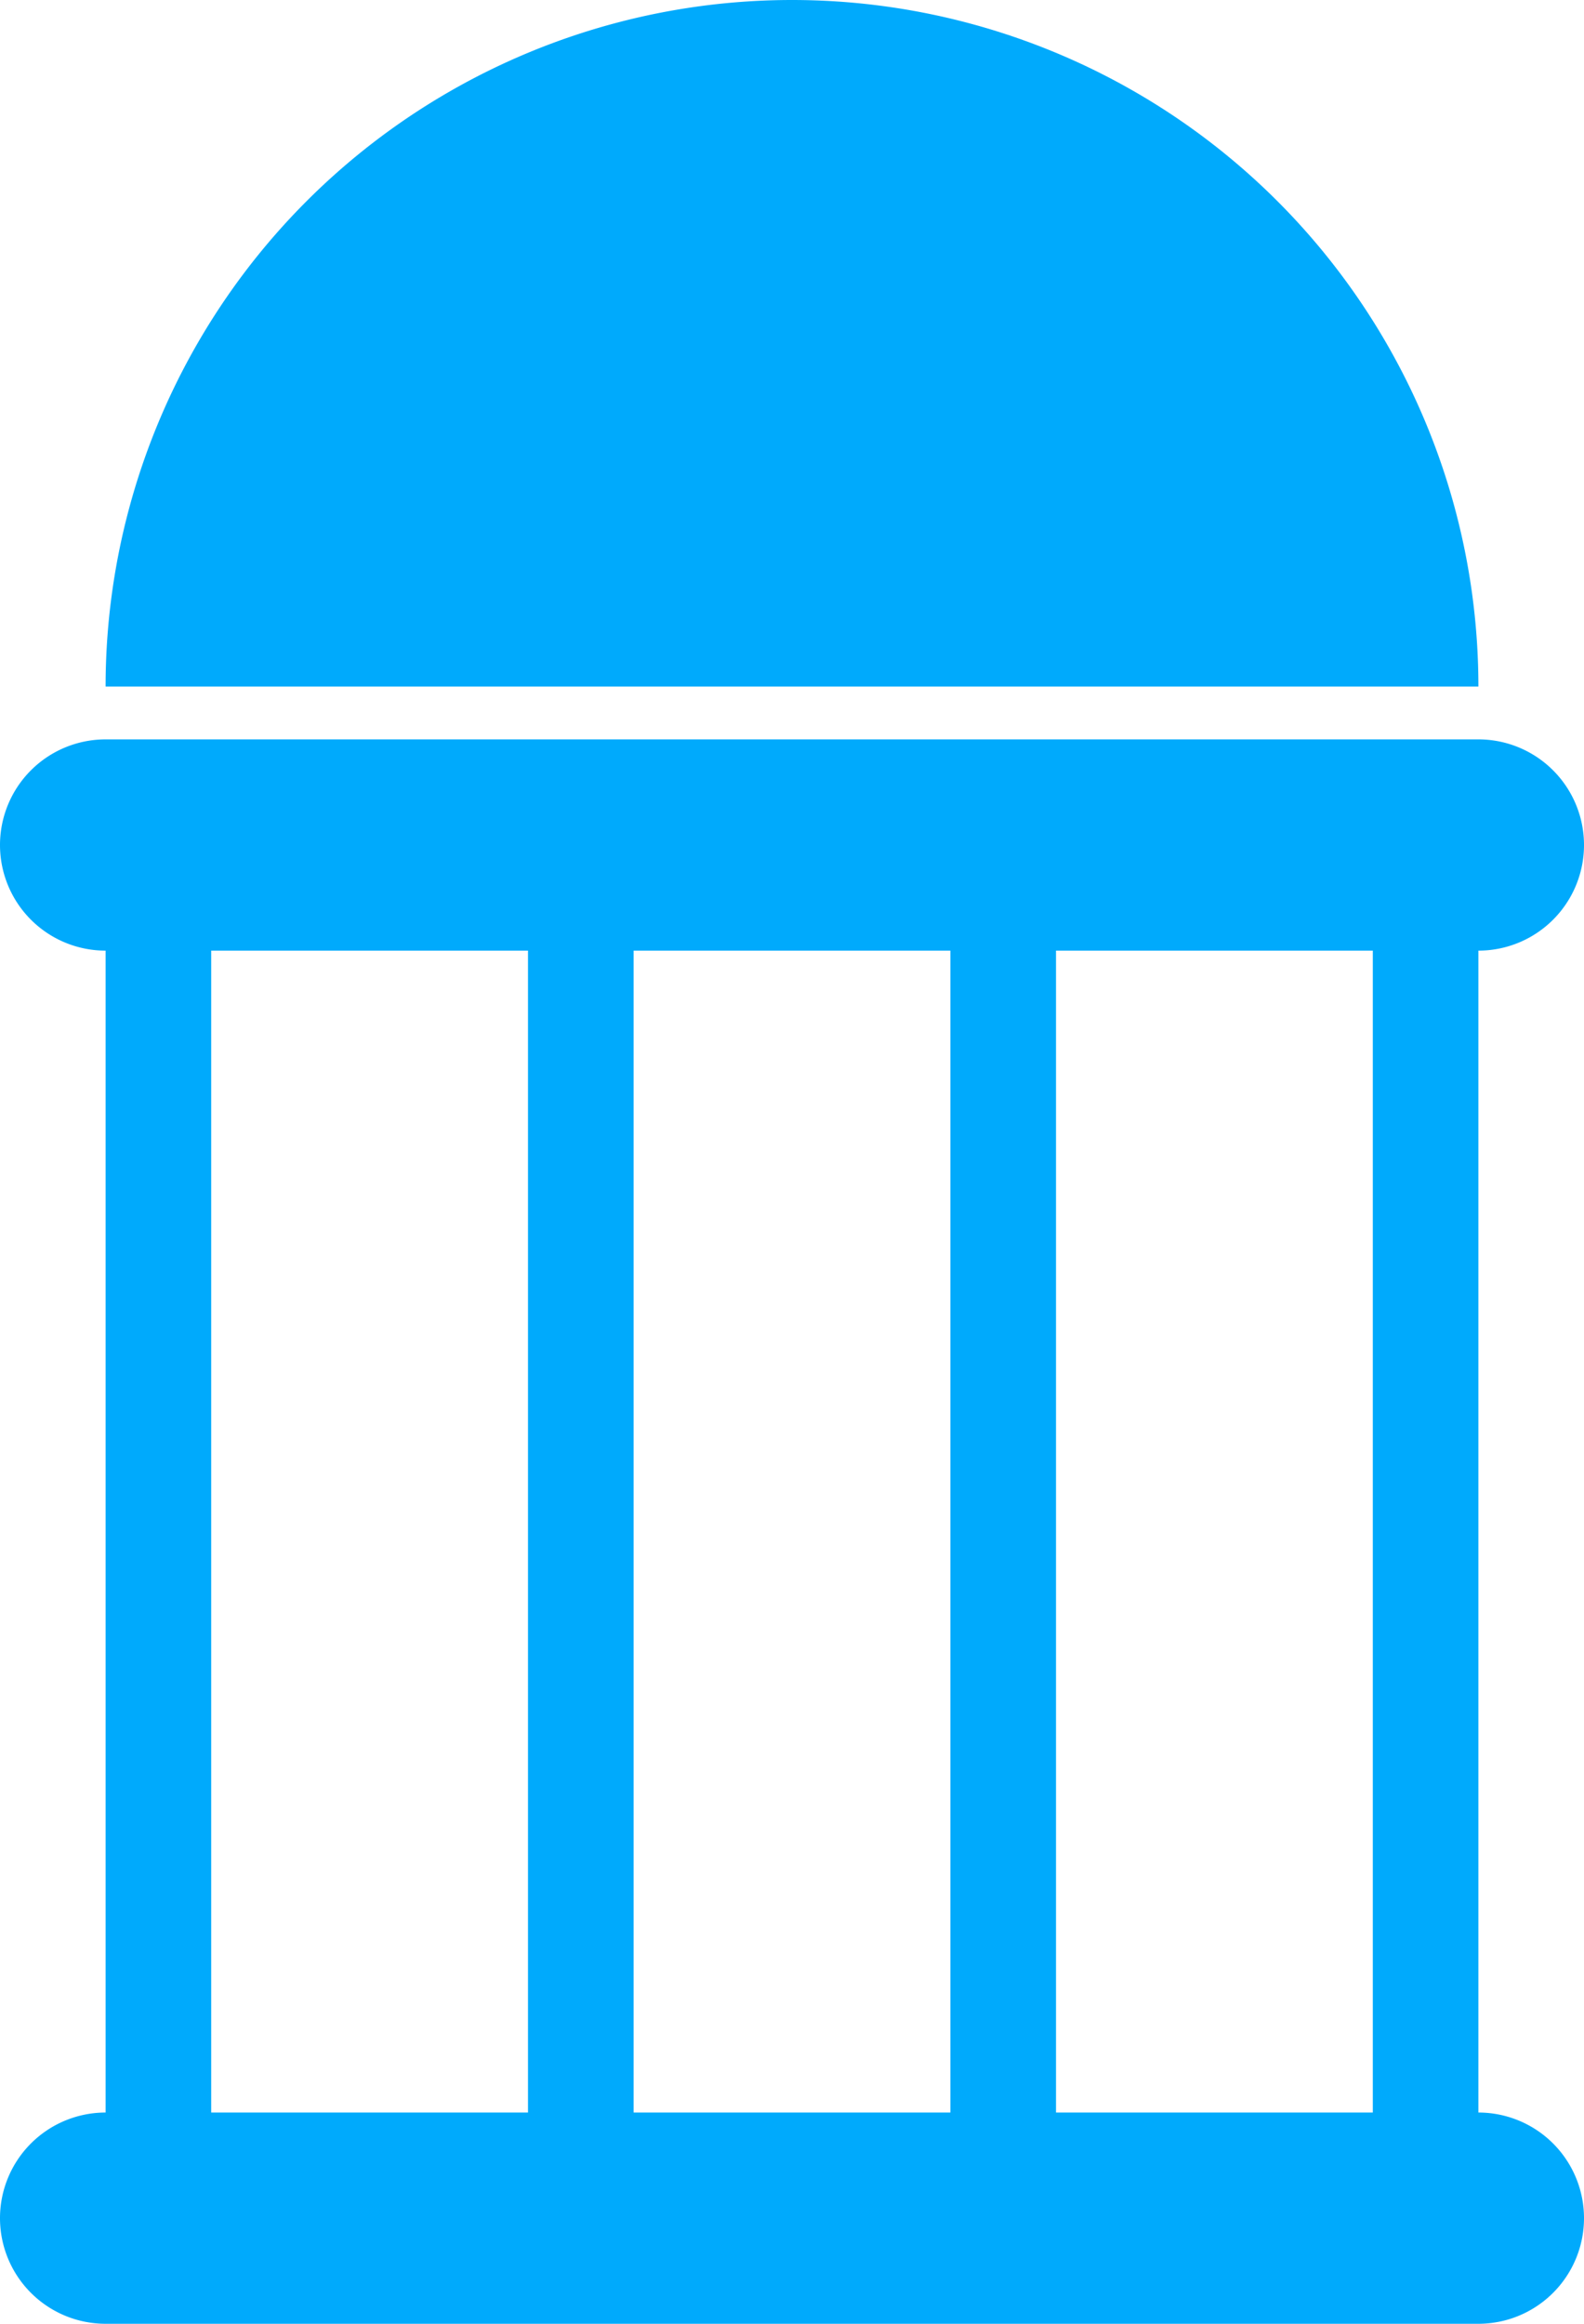 <svg id="Group_9556" data-name="Group 9556" xmlns="http://www.w3.org/2000/svg" xmlns:xlink="http://www.w3.org/1999/xlink" width="30" height="44" viewBox="0 0 30 44">
  <defs>
    <clipPath id="clip-path">
      <rect id="Rectangle_655" data-name="Rectangle 655" width="30" height="44" fill="#00aafc"/>
    </clipPath>
  </defs>
  <g id="Group_9555" data-name="Group 9555" clip-path="url(#clip-path)">
    <path id="Path_3669" data-name="Path 3669" d="M30,16h0a2,2,0,0,0-2-2H2a2,2,0,0,0,0,4V40a2,2,0,0,0,0,4H28a2,2,0,0,0,0-4V18a2,2,0,0,0,2-2M18,40H12V18h6ZM4,18h6V40H4ZM26,40H20V18h6Z" fill="#00aafc"/>
    <path id="Path_3670" data-name="Path 3670" d="M15,0A13,13,0,0,0,2,13H28A13,13,0,0,0,15,0" fill="#00aafc"/>
  </g>
</svg>
